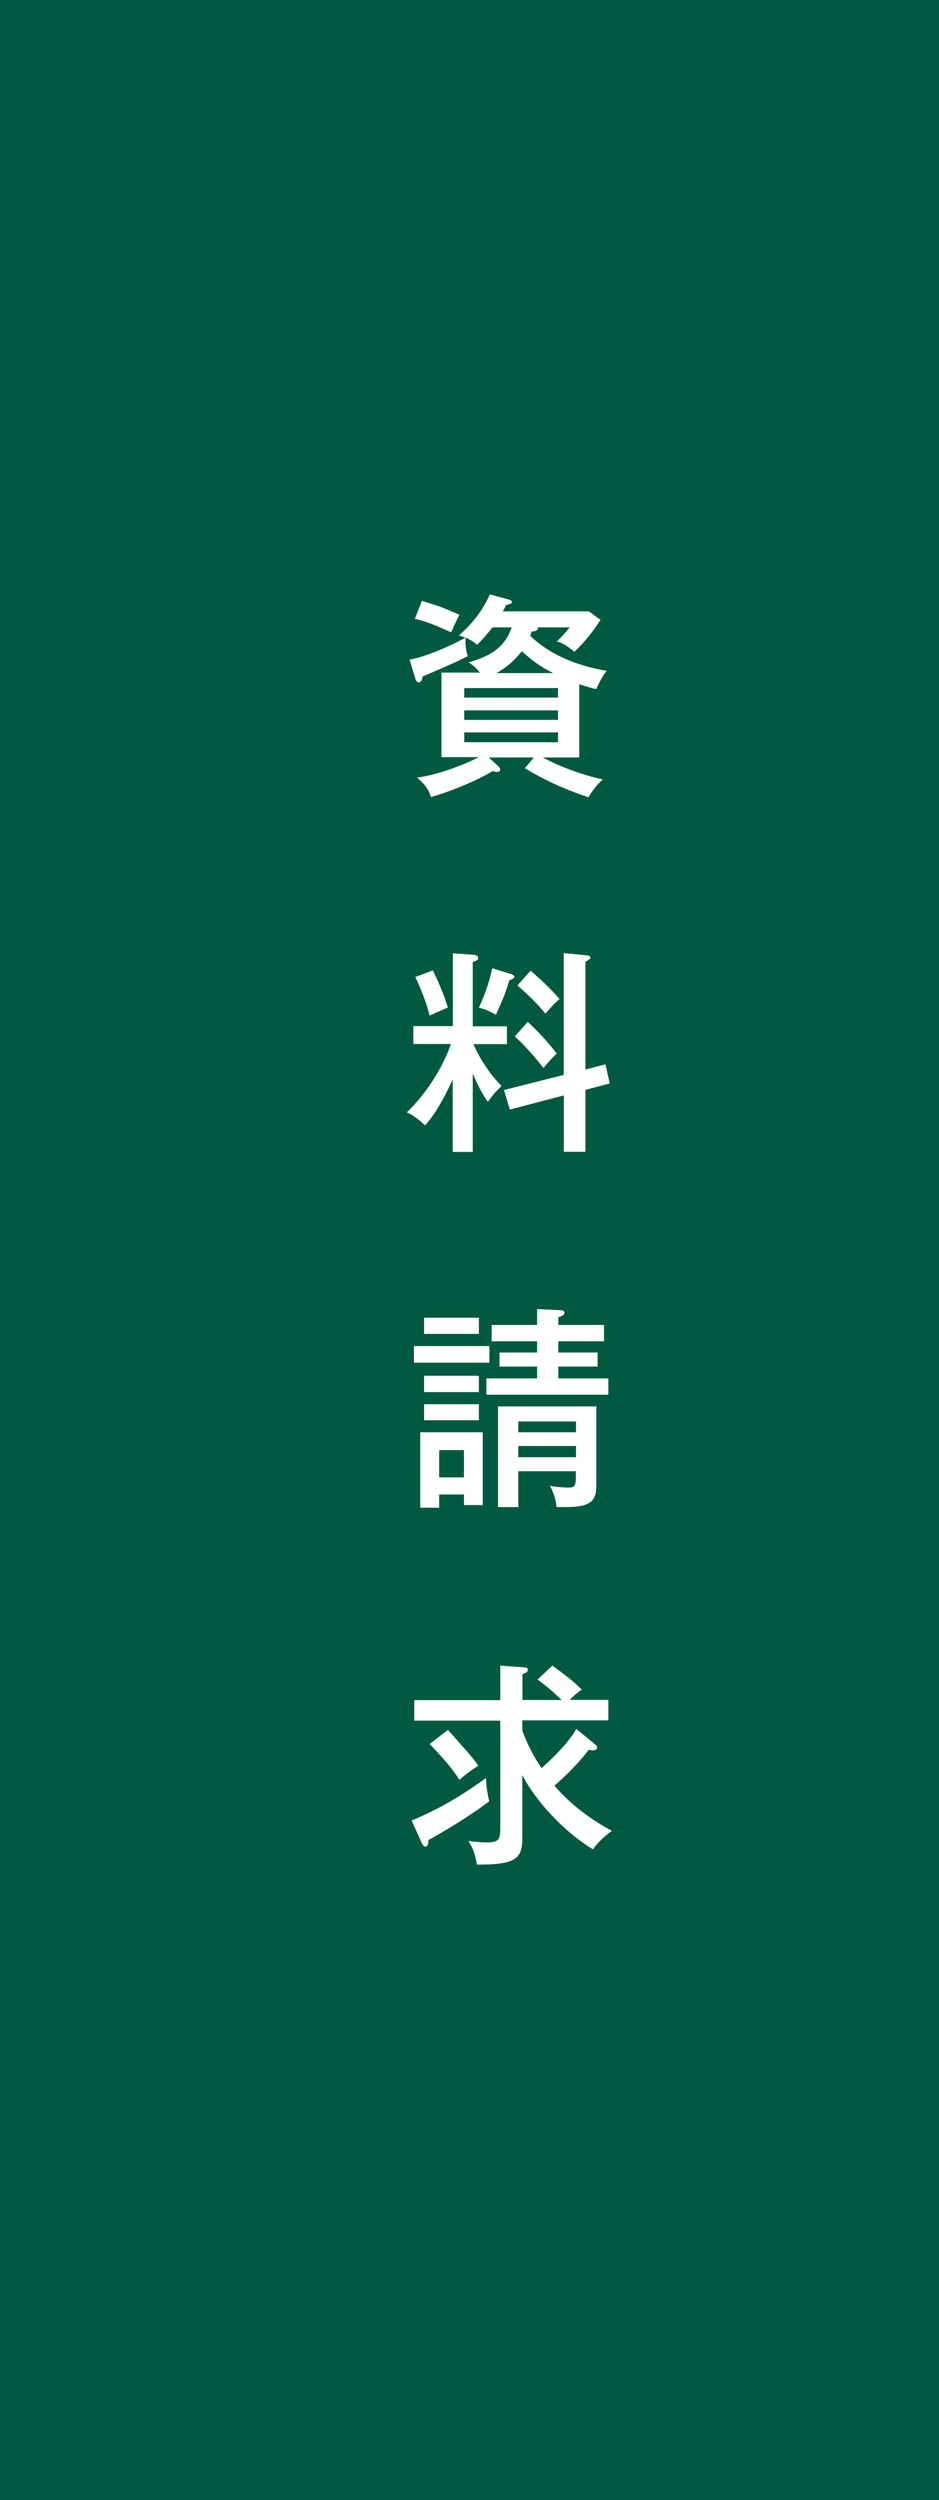 <?xml version="1.0" encoding="UTF-8"?>
<svg id="_レイヤー_2" data-name="レイヤー 2" xmlns="http://www.w3.org/2000/svg" width="61" height="162.39" viewBox="0 0 61 162.39">
  <defs>
    <style>
      .cls-1 {
        fill: #fff;
      }

      .cls-2 {
        fill: #015a3f;
      }
    </style>
  </defs>
  <g id="_レイヤー_1-2" data-name="レイヤー 1">
    <rect class="cls-2" width="61" height="162.39"/>
    <g>
      <path class="cls-1" d="m37.69,49.2h-2.43c.6.32,2.01,1.01,3.91,1.43-.31.22-.8.87-.94,1.16-1.79-.62-2.82-1.11-4.13-1.89l.58-.7h-2.93l.62.57c.08.08.12.14.12.22s-.07.15-.17.15-.17-.01-.32-.06c-1,.63-2.82,1.36-4,1.69-.22-.62-.44-.85-.9-1.26,1.32-.18,3.09-.84,3.99-1.33h-2.41v-5.49h2.5c-.35-.42-.51-.52-.74-.66,1.43-.42,2.36-.98,2.8-2.28h-1.25c-.49.62-.76.9-1,1.13-.24-.2-.43-.34-.74-.46-.04.38.03.95.14,1.2-.8.41-1.65.77-2.94,1.32-.03.18-.07.38-.25.38-.15,0-.21-.21-.24-.31l-.35-1.16c1.15-.22,2.84-.98,3.62-1.43-.12-.04-.22-.1-.42-.15.67-.57,1.47-1.43,2.01-2.66l1.19.32c.11.03.25.08.25.18s-.17.14-.38.18c-.08.18-.15.31-.22.42h5.59l.76.55c-.68,1.05-1.22,1.62-1.69,2.07-.54-.42-.76-.55-1.14-.67.36-.36.65-.66.82-.91h-2.07c.07.21-.19.25-.39.27-.03.07-.04.13-.1.27,1.46,1.44,3.54,2.05,4.98,2.28-.29.34-.51.81-.69,1.19-.32-.07-.57-.14-1.1-.32v4.75Zm-10.28-10.17c1.19.36,1.37.43,2.44.91-.19.35-.28.53-.54,1.13-.78-.35-1.58-.7-2.36-.88l.46-1.16Zm2.75,6.28h6.09v-.62h-6.09v.62Zm6.09.83h-6.09v.62h6.09v-.62Zm0,1.43h-6.09v.64h6.09v-.64Zm-.31-3.85c-.97-.5-1.29-.76-2.04-1.42-.71.9-1.39,1.27-1.65,1.42h3.69Z"/>
      <path class="cls-1" d="m30.7,74.82h-1.29v-4.72c-.8,1.78-1.41,2.55-1.79,3-.57-.52-.85-.69-1.19-.85,1.3-1.25,2.36-2.96,2.86-4.44h-2.44v-1.16h2.57v-4.73l1.39.1c.1,0,.26.1.26.2,0,.15-.21.22-.36.27v4.17h2.22v1.16h-2.18c.12.28.72,1.6,1.83,2.72-.47.46-.51.52-.89,1.02-.35-.48-.6-.97-.98-1.83v5.11Zm-2.58-11.79c.15.32.71,1.47.97,2.41-.32.15-.86.36-1.18.53-.19-.81-.6-1.83-.93-2.51l1.14-.43Zm5.09.24c.08.03.21.1.21.18s-.1.13-.33.22c-.25.84-.43,1.25-.87,2.24-.43-.24-.65-.34-1.11-.46.44-.97.68-1.7.87-2.56l1.23.38Zm6.12,5.87l.28,1.23-1.58.42v4.02h-1.4v-3.66l-3.51.92-.38-1.27,3.88-.98v-7.91l1.5.14c.1.01.24.06.24.15,0,.08-.12.15-.33.27v7l1.3-.34Zm-5.05-2.77c.68.63,1.33,1.34,1.89,2.06-.26.24-.56.57-.87.94-.43-.59-1.28-1.54-1.86-2.05l.85-.95Zm.18-3.32c.58.48,1.4,1.25,1.89,1.85-.29.21-.71.7-.92.94-.5-.64-1.35-1.44-1.82-1.83l.85-.95Z"/>
      <path class="cls-1" d="m31.79,87.43v1.08h-4.9v-1.08h4.9Zm-3.26,9.65v.85h-1.23v-4.9h4.06v4.73h-1.22v-.69h-1.61Zm2.58-11.49v1.05h-3.56v-1.05h3.56Zm0,3.77v1.06h-3.56v-1.06h3.56Zm0,1.85v1.04h-3.56v-1.04h3.56Zm-.97,4.75v-1.77h-1.61v1.77h1.61Zm4.74-10.93l1.5.07c.12,0,.29.03.29.17,0,.15-.15.2-.4.29v.5h2.97v1.06h-2.97v.73h2.55v.91h-2.55v.77h3.25v1.06h-7.92v-1.06h3.29v-.77h-2.44v-.91h2.44v-.73h-2.95v-1.06h2.95v-1.04Zm-1.21,10.52v2.34h-1.32v-6.54h6.39v5.17c0,1.22-.68,1.42-2.59,1.36-.03-.6-.32-1.18-.42-1.37.62.11,1.04.11,1.14.11.43,0,.54-.03.54-.7v-.36h-3.75Zm3.75-2.52v-.7h-3.75v.7h3.75Zm0,1.62v-.73h-3.75v.73h3.75Z"/>
      <path class="cls-1" d="m26.74,118.25c1.86-.78,3.25-1.62,4.83-2.76,0,.5.14,1.22.21,1.51-1.05.8-2.63,1.79-3.95,2.52-.01.24-.03.42-.21.42-.1,0-.17-.13-.21-.21l-.67-1.48Zm11.93-4.94c.07.06.12.13.12.21,0,.14-.17.17-.28.17-.08,0-.15-.01-.26-.04-.25.32-.8,1.06-2.23,2.34.37.43,1.57,1.78,3.73,2.93-.35.25-.85.66-1.23,1.2-1.9-1.15-3.73-3.15-4.59-4.83v4.15c0,1.3-.49,1.69-2.95,1.67-.12-.71-.25-1.04-.55-1.54.62.1,1.07.1,1.18.1.87,0,.89-.24.89-1.02v-6.89h-5.59v-1.33h5.59v-2.24l1.54.11c.08,0,.25.01.25.15,0,.17-.14.21-.35.29v1.68h2.55c-.6-.57-.98-.9-1.57-1.33l.96-.9c.33.24,1.29.91,1.91,1.55-.44.34-.49.38-.78.67h2.51v1.33h-5.59v.67c.36.99.83,1.82,1.25,2.44.83-.77,1.69-1.57,2.26-2.55l1.23,1.01Zm-9.57-.95c1.54,1.74,1.71,1.93,1.97,2.34-.31.17-.94.63-1.22.91-.54-.84-1.18-1.55-1.94-2.33l1.19-.92Z"/>
    </g>
  </g>
</svg>